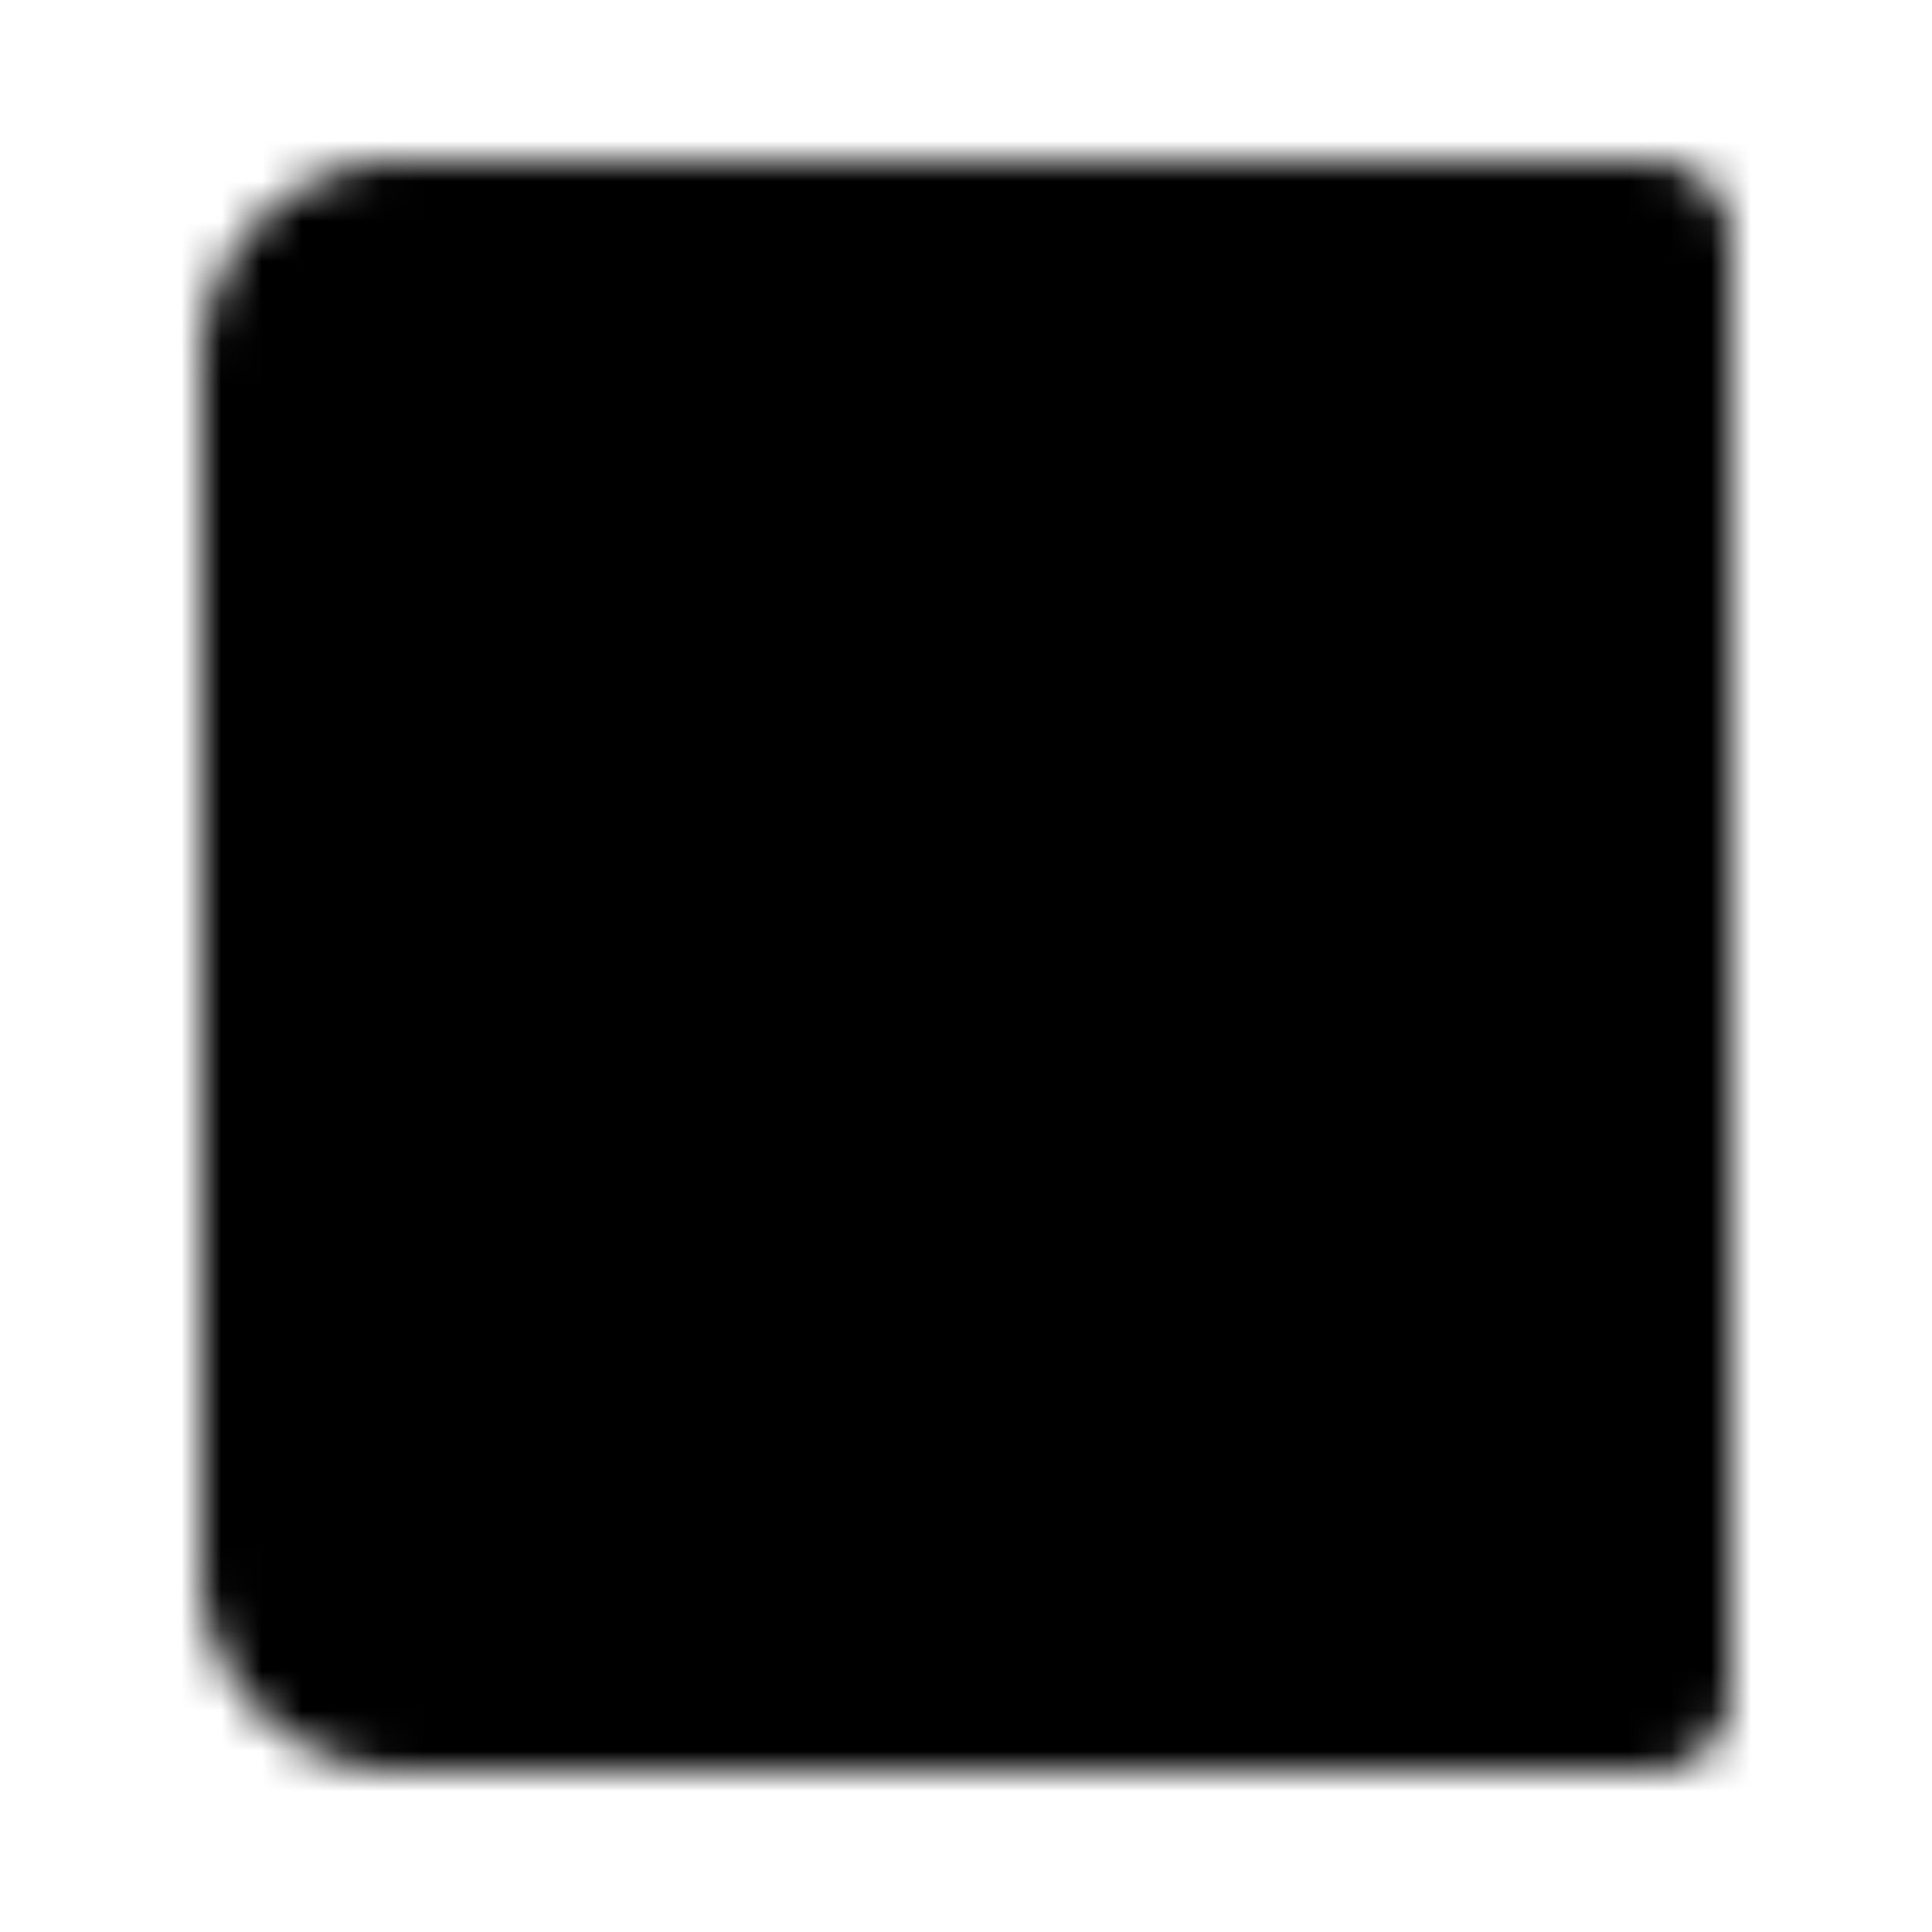 <?xml version="1.0" encoding="utf-8"?>
<!-- Generator: www.svgicons.com -->
<svg xmlns="http://www.w3.org/2000/svg" width="800" height="800" viewBox="0 0 48 48">
<defs><mask id="ipTBookmarkThree0"><g fill="none" stroke="#fff" stroke-linejoin="round" stroke-width="4"><path fill="#555" d="M7 9a3 3 0 0 1 3-3h31v36H10a3 3 0 0 1-3-3z"/><path stroke-linecap="round" d="M7 34h34M7 30v8m34-8v8"/><path fill="#555" d="M15 6h10v20l-5-4l-5 4z"/><path stroke-linecap="round" d="M11 6h18"/></g></mask></defs><path fill="currentColor" d="M0 0h48v48H0z" mask="url(#ipTBookmarkThree0)"/>
</svg>